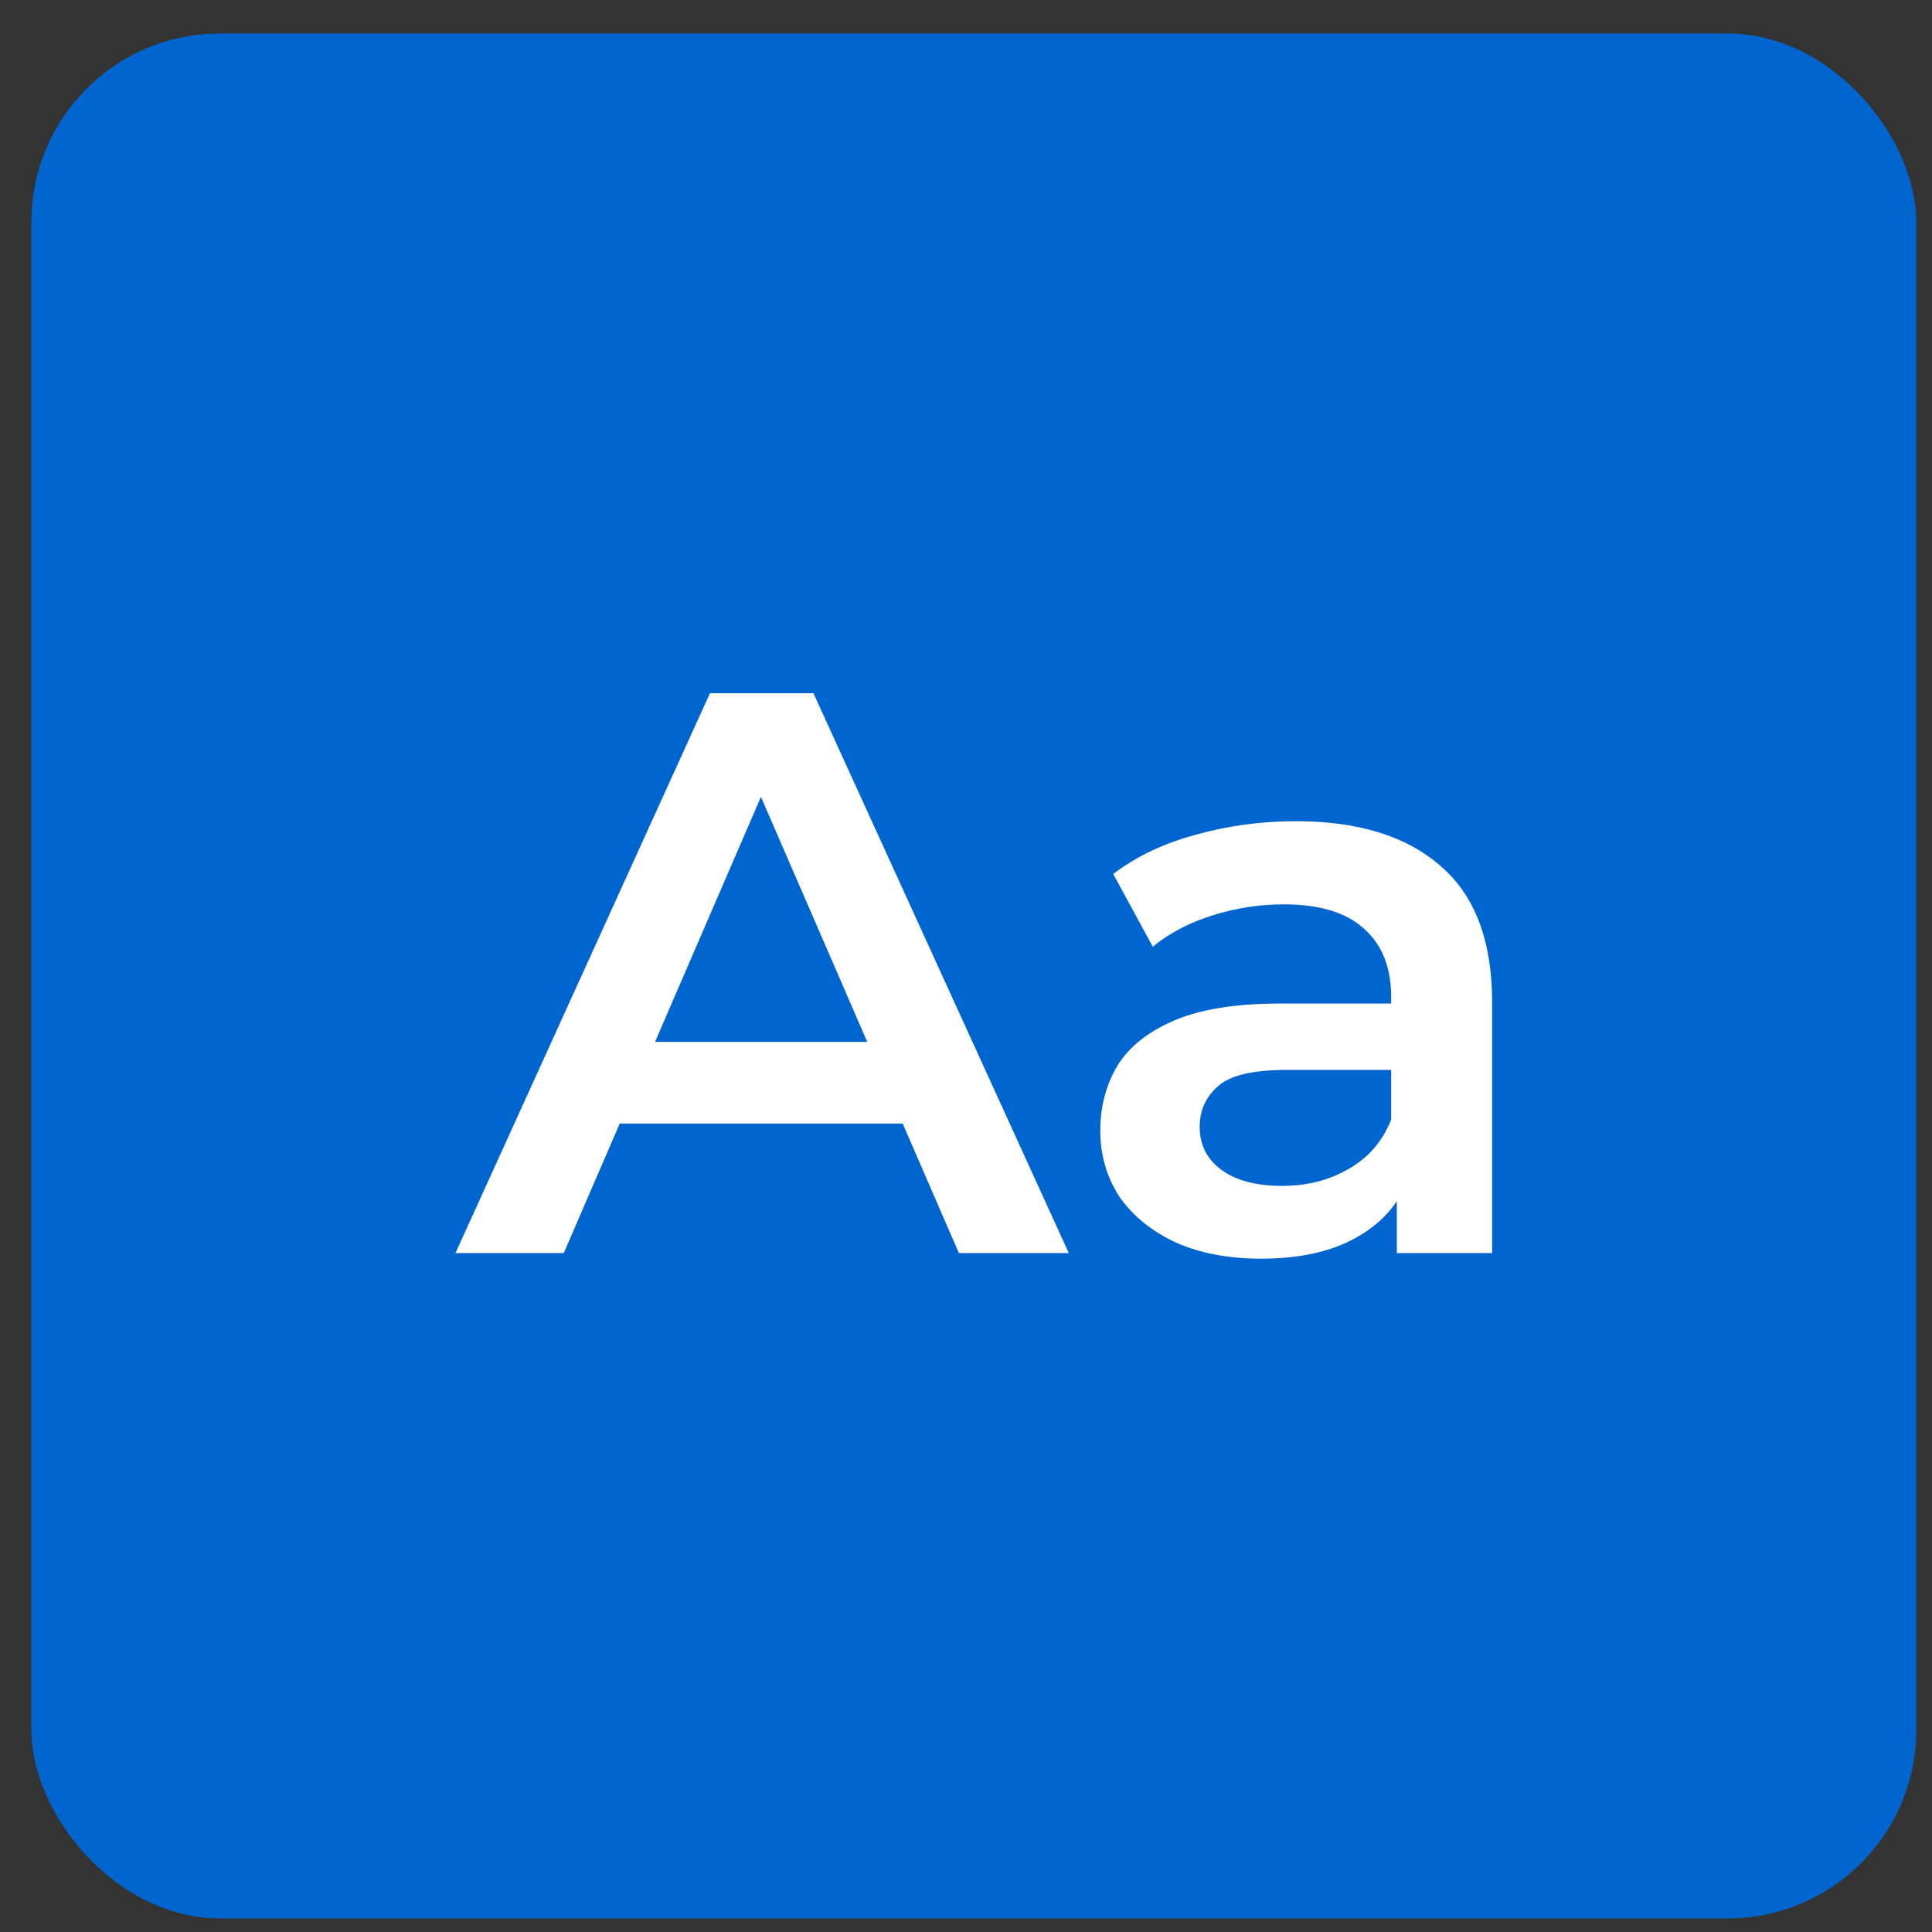 <svg width="41" height="41" viewBox="0 0 41 41" fill="none" xmlns="http://www.w3.org/2000/svg">
<rect x="0" y="0" width="41" height="41" fill="#333333" stroke="none"/>
<rect x="0.666" y="0.711" width="40" height="40" rx="4" fill="#0065CE"/>
<path d="M9.666 26.592L15.067 14.711H17.262L22.681 26.592H20.349L15.702 15.882H16.593L11.964 26.592H9.666ZM12.152 23.843L12.752 22.111H19.234L19.834 23.843H12.152Z" fill="white"/>
<path d="M29.643 26.592V24.759L29.523 24.369V21.161C29.523 20.538 29.334 20.058 28.957 19.718C28.58 19.367 28.008 19.192 27.242 19.192C26.728 19.192 26.219 19.271 25.716 19.43C25.224 19.588 24.807 19.808 24.464 20.091L23.624 18.547C24.116 18.174 24.699 17.896 25.373 17.715C26.059 17.523 26.768 17.427 27.499 17.427C28.825 17.427 29.848 17.744 30.569 18.377C31.3 19 31.666 19.967 31.666 21.279V26.592H29.643ZM26.762 26.711C26.076 26.711 25.476 26.598 24.962 26.372C24.447 26.134 24.047 25.811 23.761 25.404C23.487 24.985 23.35 24.516 23.35 23.995C23.35 23.486 23.47 23.028 23.71 22.62C23.961 22.213 24.367 21.891 24.927 21.653C25.487 21.415 26.23 21.297 27.156 21.297H29.814V22.705H27.311C26.579 22.705 26.087 22.824 25.836 23.062C25.584 23.288 25.459 23.571 25.459 23.91C25.459 24.295 25.613 24.601 25.922 24.827C26.23 25.053 26.659 25.166 27.208 25.166C27.734 25.166 28.202 25.048 28.614 24.81C29.037 24.572 29.34 24.221 29.523 23.758L29.883 25.031C29.677 25.562 29.305 25.975 28.768 26.27C28.242 26.564 27.574 26.711 26.762 26.711Z" fill="white"/>
</svg>
